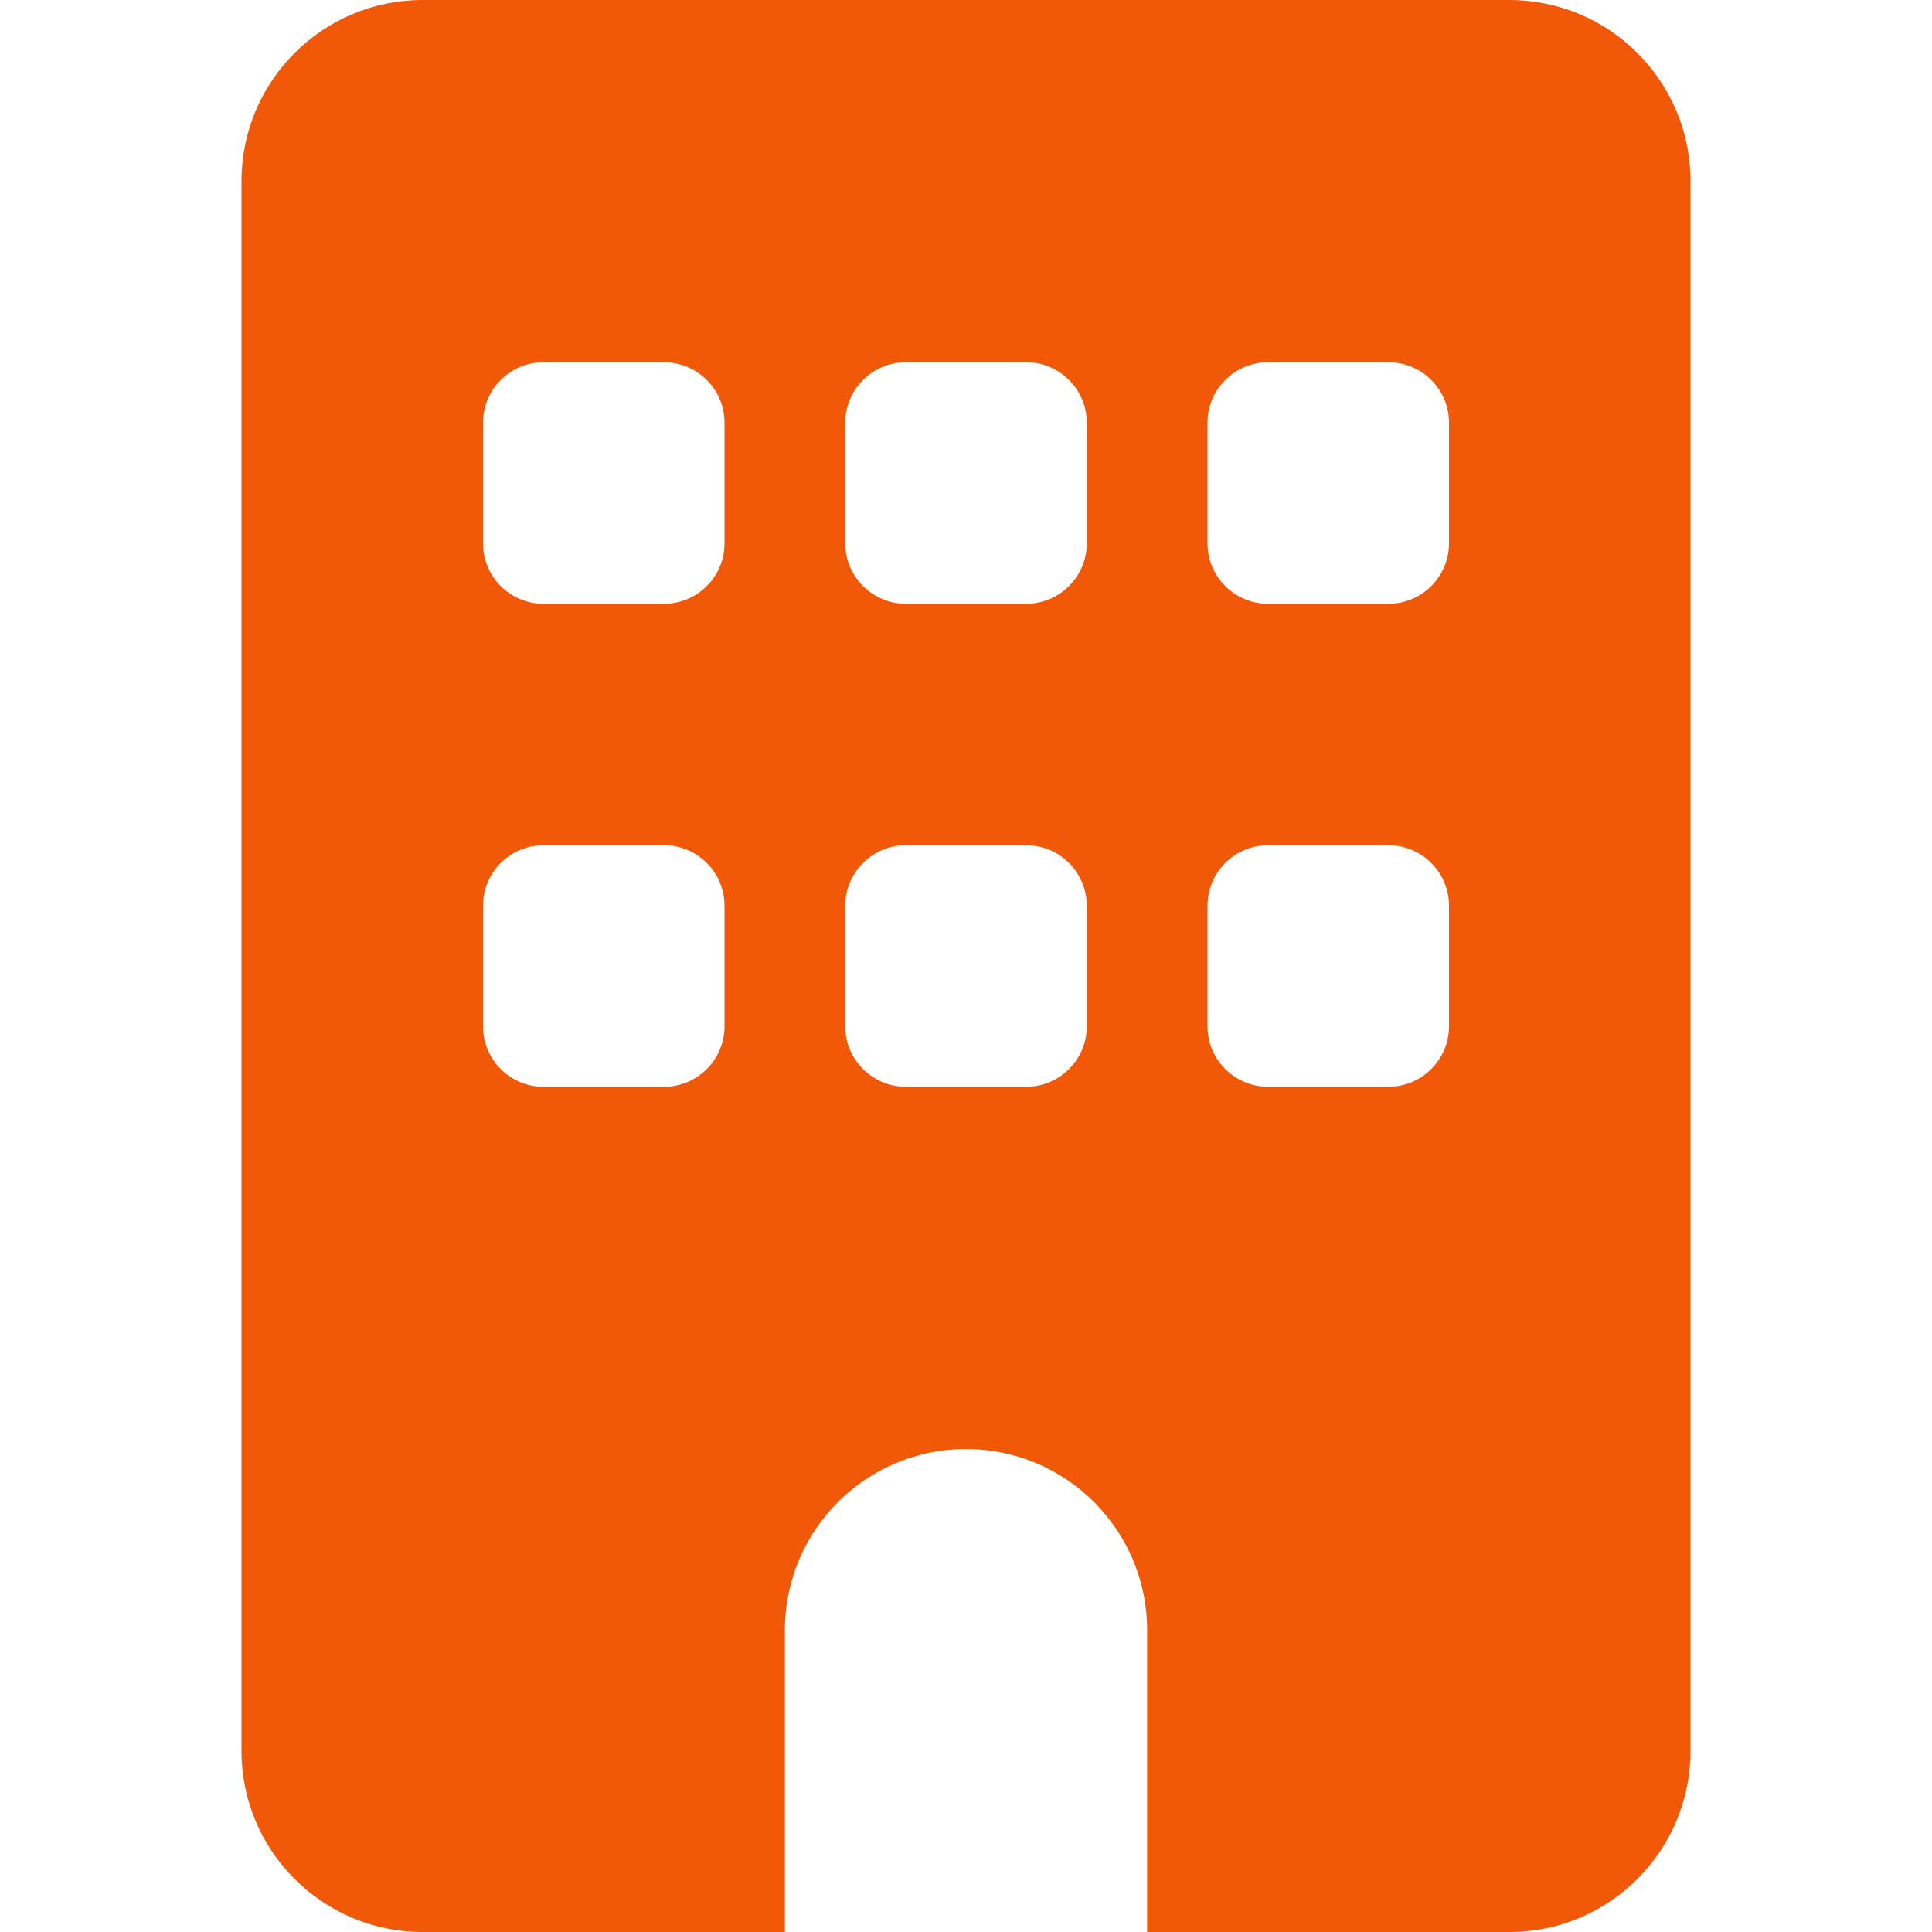<svg xmlns="http://www.w3.org/2000/svg" height="32" width="32" viewBox="0 0 384 512" fill='#f15808'>
    <path
        d="M336 0C362.5 0 384 21.49 384 48V464C384 490.5 362.5 512 336 512H240V432C240 405.5 218.5 384 192 384C165.5 384 144 405.5 144 432V512H48C21.49 512 0 490.5 0 464V48C0 21.49 21.49 0 48 0H336zM64 272C64 280.8 71.16 288 80 288H112C120.8 288 128 280.8 128 272V240C128 231.2 120.8 224 112 224H80C71.16 224 64 231.2 64 240V272zM176 224C167.2 224 160 231.2 160 240V272C160 280.8 167.2 288 176 288H208C216.8 288 224 280.8 224 272V240C224 231.2 216.8 224 208 224H176zM256 272C256 280.8 263.2 288 272 288H304C312.8 288 320 280.8 320 272V240C320 231.2 312.8 224 304 224H272C263.2 224 256 231.2 256 240V272zM80 96C71.16 96 64 103.2 64 112V144C64 152.8 71.16 160 80 160H112C120.8 160 128 152.8 128 144V112C128 103.2 120.8 96 112 96H80zM160 144C160 152.8 167.2 160 176 160H208C216.8 160 224 152.8 224 144V112C224 103.2 216.8 96 208 96H176C167.2 96 160 103.2 160 112V144zM272 96C263.2 96 256 103.2 256 112V144C256 152.8 263.2 160 272 160H304C312.8 160 320 152.8 320 144V112C320 103.2 312.8 96 304 96H272z"></path>
</svg>